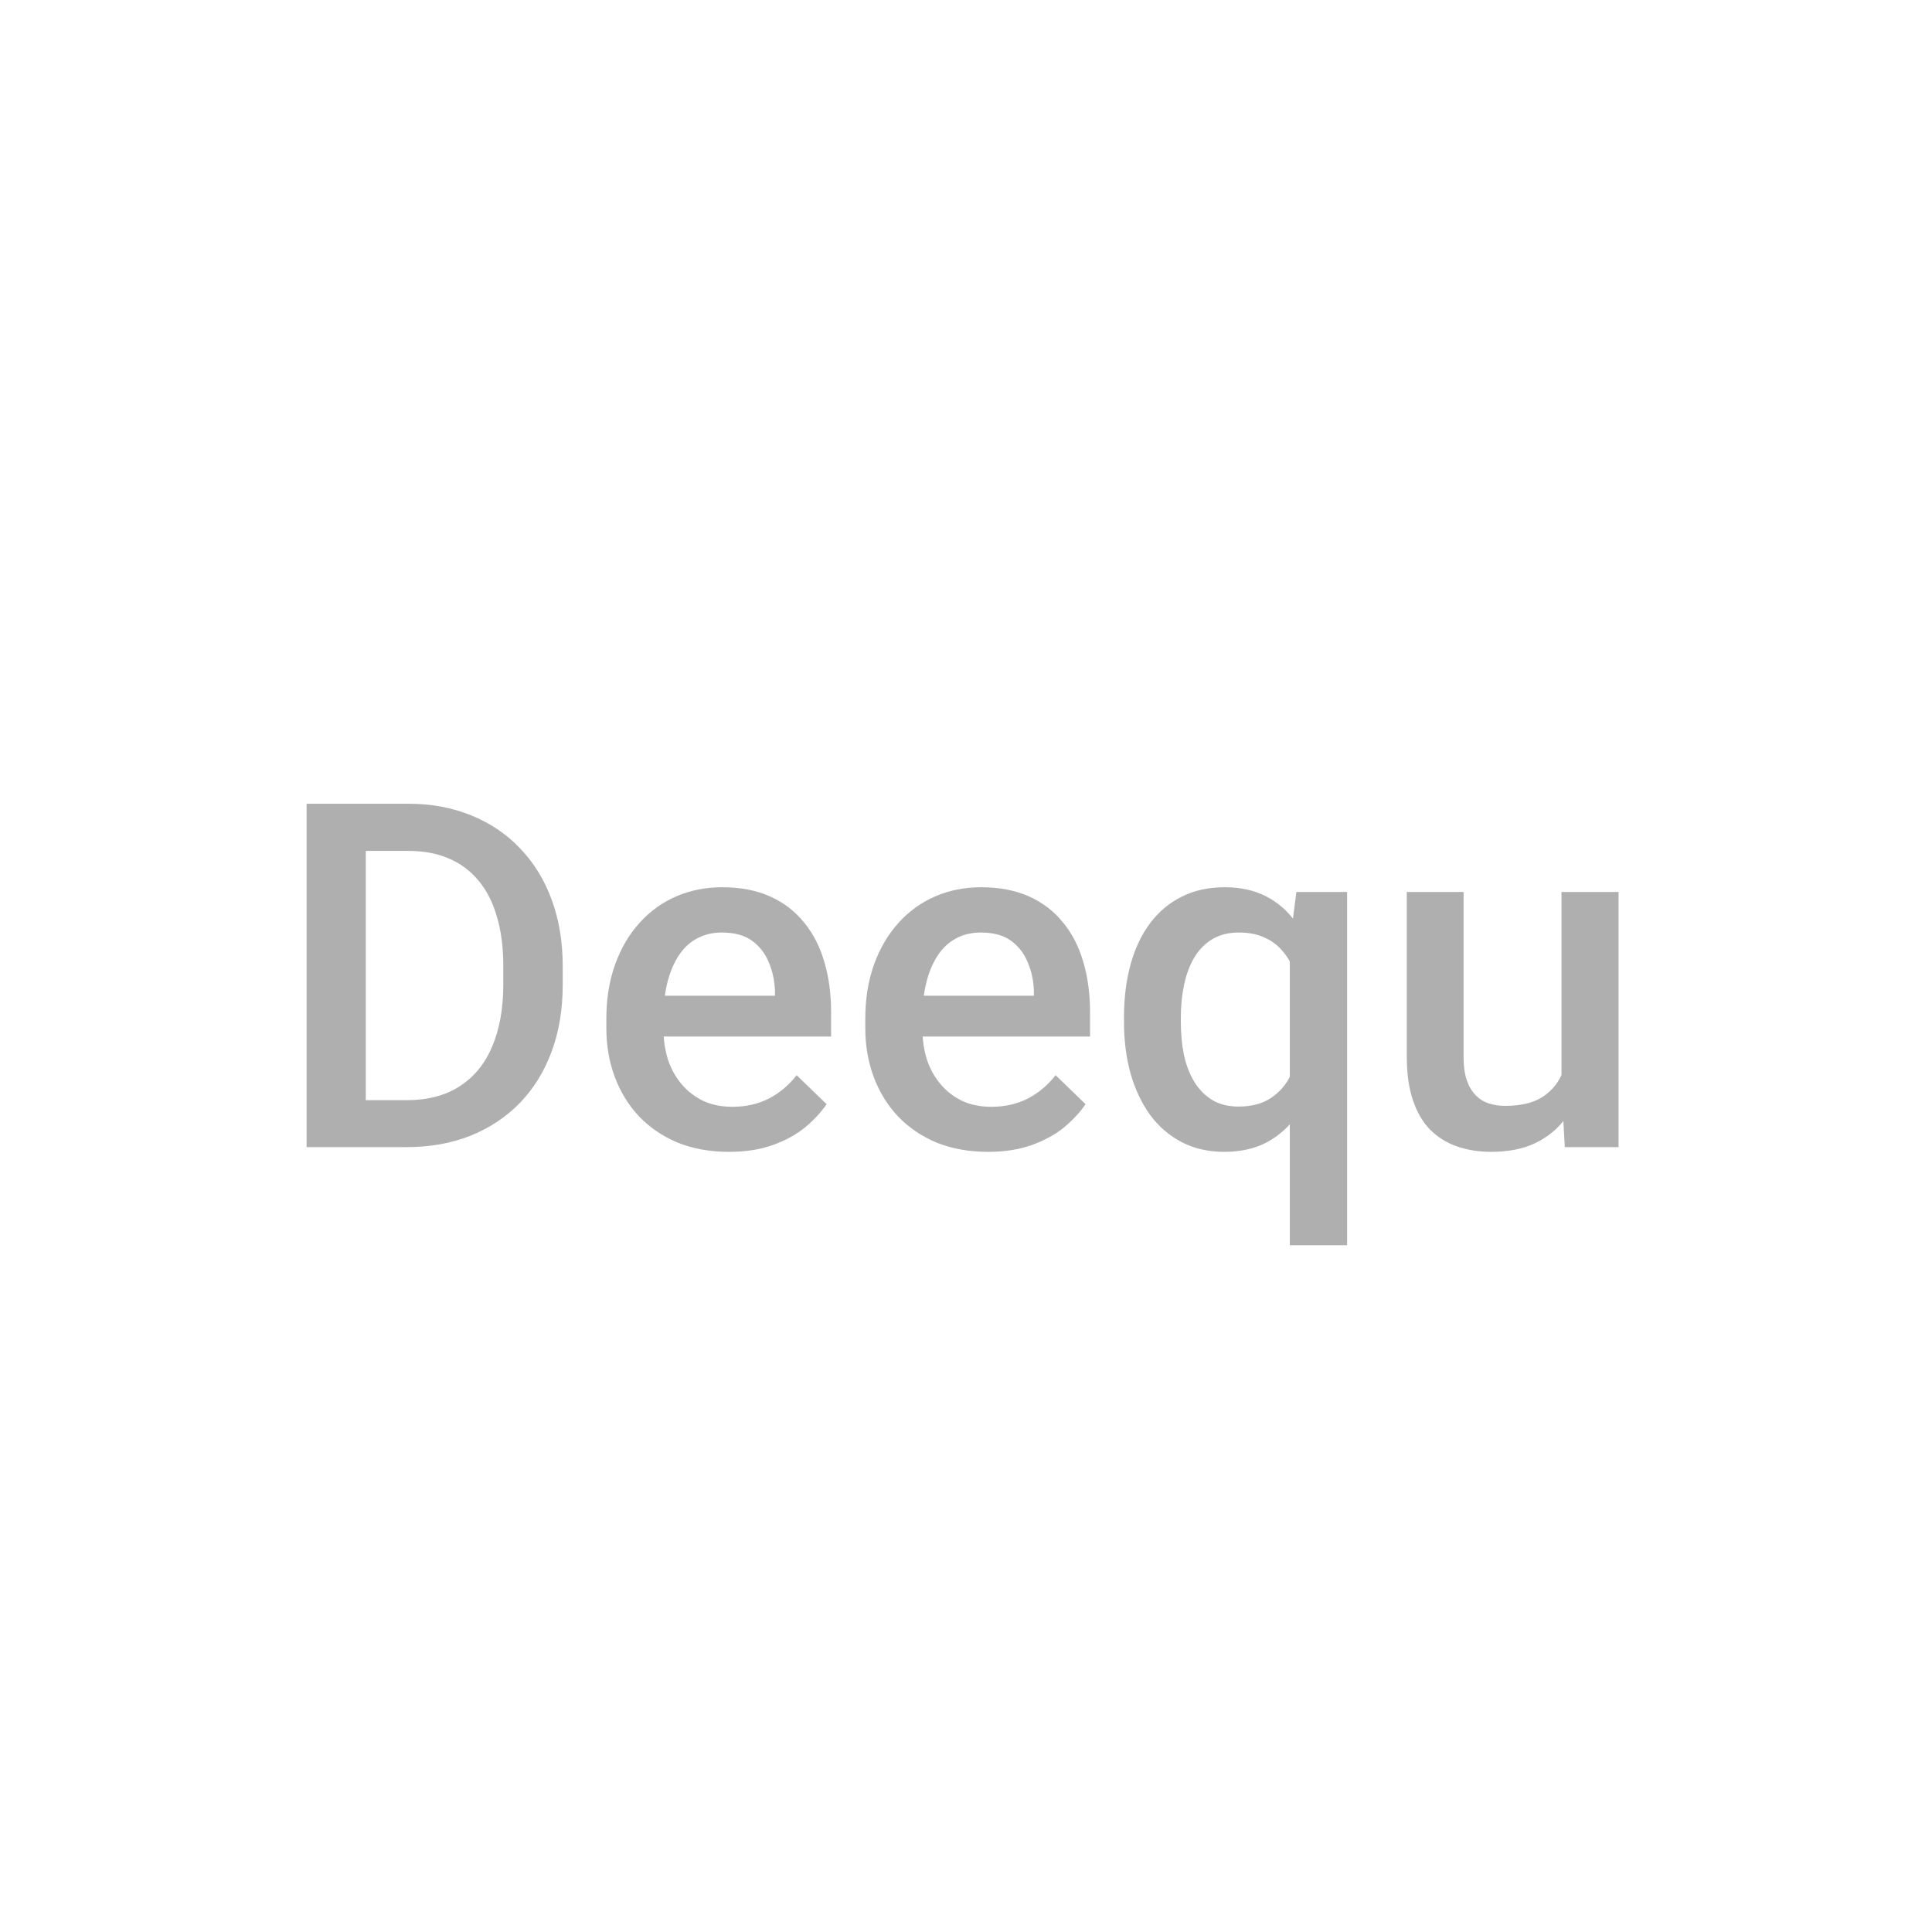 <svg width="64" height="64" viewBox="0 0 64 64" fill="none" xmlns="http://www.w3.org/2000/svg">
<path d="M13.461 38H11.031L11.047 36.445H13.461C14.164 36.445 14.753 36.292 15.227 35.984C15.706 35.677 16.065 35.237 16.305 34.664C16.549 34.091 16.672 33.409 16.672 32.617V32C16.672 31.385 16.602 30.841 16.461 30.367C16.326 29.893 16.122 29.495 15.852 29.172C15.586 28.849 15.258 28.604 14.867 28.438C14.482 28.271 14.037 28.188 13.531 28.188H10.984V26.625H13.531C14.287 26.625 14.977 26.753 15.602 27.008C16.227 27.258 16.766 27.62 17.219 28.094C17.677 28.568 18.029 29.135 18.273 29.797C18.518 30.458 18.641 31.198 18.641 32.016V32.617C18.641 33.435 18.518 34.175 18.273 34.836C18.029 35.497 17.677 36.065 17.219 36.539C16.76 37.008 16.213 37.37 15.578 37.625C14.948 37.875 14.242 38 13.461 38ZM12.117 26.625V38H10.156V26.625H12.117ZM24.148 38.156C23.523 38.156 22.958 38.055 22.453 37.852C21.953 37.643 21.526 37.354 21.172 36.984C20.823 36.615 20.555 36.18 20.367 35.68C20.18 35.18 20.086 34.641 20.086 34.062V33.75C20.086 33.089 20.182 32.49 20.375 31.953C20.568 31.417 20.836 30.958 21.18 30.578C21.523 30.193 21.93 29.898 22.398 29.695C22.867 29.492 23.375 29.391 23.922 29.391C24.526 29.391 25.055 29.492 25.508 29.695C25.961 29.898 26.336 30.185 26.633 30.555C26.935 30.919 27.159 31.354 27.305 31.859C27.456 32.365 27.531 32.922 27.531 33.531V34.336H21V32.984H25.672V32.836C25.662 32.497 25.594 32.18 25.469 31.883C25.349 31.586 25.164 31.346 24.914 31.164C24.664 30.982 24.331 30.891 23.914 30.891C23.602 30.891 23.323 30.958 23.078 31.094C22.838 31.224 22.638 31.414 22.477 31.664C22.315 31.914 22.19 32.216 22.102 32.57C22.018 32.919 21.977 33.312 21.977 33.75V34.062C21.977 34.432 22.026 34.776 22.125 35.094C22.229 35.406 22.38 35.68 22.578 35.914C22.776 36.148 23.016 36.333 23.297 36.469C23.578 36.599 23.898 36.664 24.258 36.664C24.711 36.664 25.115 36.573 25.469 36.391C25.823 36.208 26.13 35.95 26.391 35.617L27.383 36.578C27.201 36.844 26.963 37.099 26.672 37.344C26.38 37.583 26.023 37.779 25.602 37.93C25.185 38.081 24.701 38.156 24.148 38.156ZM32.727 38.156C32.102 38.156 31.537 38.055 31.031 37.852C30.531 37.643 30.104 37.354 29.75 36.984C29.401 36.615 29.133 36.18 28.945 35.68C28.758 35.18 28.664 34.641 28.664 34.062V33.75C28.664 33.089 28.76 32.49 28.953 31.953C29.146 31.417 29.414 30.958 29.758 30.578C30.102 30.193 30.508 29.898 30.977 29.695C31.445 29.492 31.953 29.391 32.5 29.391C33.104 29.391 33.633 29.492 34.086 29.695C34.539 29.898 34.914 30.185 35.211 30.555C35.513 30.919 35.737 31.354 35.883 31.859C36.034 32.365 36.109 32.922 36.109 33.531V34.336H29.578V32.984H34.25V32.836C34.24 32.497 34.172 32.18 34.047 31.883C33.927 31.586 33.742 31.346 33.492 31.164C33.242 30.982 32.909 30.891 32.492 30.891C32.18 30.891 31.901 30.958 31.656 31.094C31.417 31.224 31.216 31.414 31.055 31.664C30.893 31.914 30.768 32.216 30.68 32.57C30.596 32.919 30.555 33.312 30.555 33.75V34.062C30.555 34.432 30.604 34.776 30.703 35.094C30.807 35.406 30.958 35.68 31.156 35.914C31.354 36.148 31.594 36.333 31.875 36.469C32.156 36.599 32.477 36.664 32.836 36.664C33.289 36.664 33.693 36.573 34.047 36.391C34.401 36.208 34.708 35.95 34.969 35.617L35.961 36.578C35.779 36.844 35.542 37.099 35.25 37.344C34.958 37.583 34.602 37.779 34.18 37.93C33.763 38.081 33.279 38.156 32.727 38.156ZM42.727 41.25V31.227L42.945 29.547H44.625V41.25H42.727ZM37.234 33.859V33.695C37.234 33.055 37.307 32.471 37.453 31.945C37.599 31.414 37.815 30.958 38.102 30.578C38.388 30.198 38.737 29.906 39.148 29.703C39.56 29.495 40.034 29.391 40.57 29.391C41.091 29.391 41.544 29.49 41.93 29.688C42.32 29.885 42.648 30.169 42.914 30.539C43.185 30.904 43.401 31.338 43.562 31.844C43.724 32.349 43.841 32.911 43.914 33.531V34.055C43.846 34.659 43.732 35.211 43.57 35.711C43.409 36.211 43.193 36.643 42.922 37.008C42.651 37.372 42.32 37.656 41.93 37.859C41.539 38.057 41.081 38.156 40.555 38.156C40.029 38.156 39.56 38.05 39.148 37.836C38.737 37.622 38.388 37.323 38.102 36.938C37.82 36.547 37.604 36.091 37.453 35.57C37.307 35.044 37.234 34.474 37.234 33.859ZM39.117 33.695V33.859C39.117 34.245 39.151 34.607 39.219 34.945C39.292 35.279 39.406 35.575 39.562 35.836C39.719 36.091 39.917 36.292 40.156 36.438C40.396 36.583 40.685 36.656 41.023 36.656C41.466 36.656 41.828 36.56 42.109 36.367C42.396 36.175 42.615 35.917 42.766 35.594C42.922 35.266 43.031 34.904 43.094 34.508V33.094C43.057 32.786 42.992 32.5 42.898 32.234C42.805 31.963 42.675 31.729 42.508 31.531C42.346 31.328 42.143 31.172 41.898 31.062C41.659 30.948 41.372 30.891 41.039 30.891C40.7 30.891 40.409 30.963 40.164 31.109C39.919 31.255 39.719 31.458 39.562 31.719C39.411 31.974 39.3 32.271 39.227 32.609C39.154 32.948 39.117 33.31 39.117 33.695ZM51.727 36.008V29.547H53.617V38H51.836L51.727 36.008ZM51.992 34.25L52.625 34.234C52.625 34.802 52.562 35.325 52.438 35.805C52.312 36.279 52.12 36.693 51.859 37.047C51.599 37.396 51.266 37.669 50.859 37.867C50.453 38.06 49.966 38.156 49.398 38.156C48.987 38.156 48.609 38.096 48.266 37.977C47.922 37.857 47.625 37.672 47.375 37.422C47.13 37.172 46.94 36.846 46.805 36.445C46.669 36.044 46.602 35.565 46.602 35.008V29.547H48.484V35.023C48.484 35.331 48.521 35.589 48.594 35.797C48.667 36 48.766 36.164 48.891 36.289C49.016 36.414 49.161 36.503 49.328 36.555C49.495 36.607 49.672 36.633 49.859 36.633C50.396 36.633 50.818 36.529 51.125 36.32C51.438 36.107 51.659 35.82 51.789 35.461C51.925 35.102 51.992 34.698 51.992 34.25Z" fill="#AFAFAF"/>
</svg>
